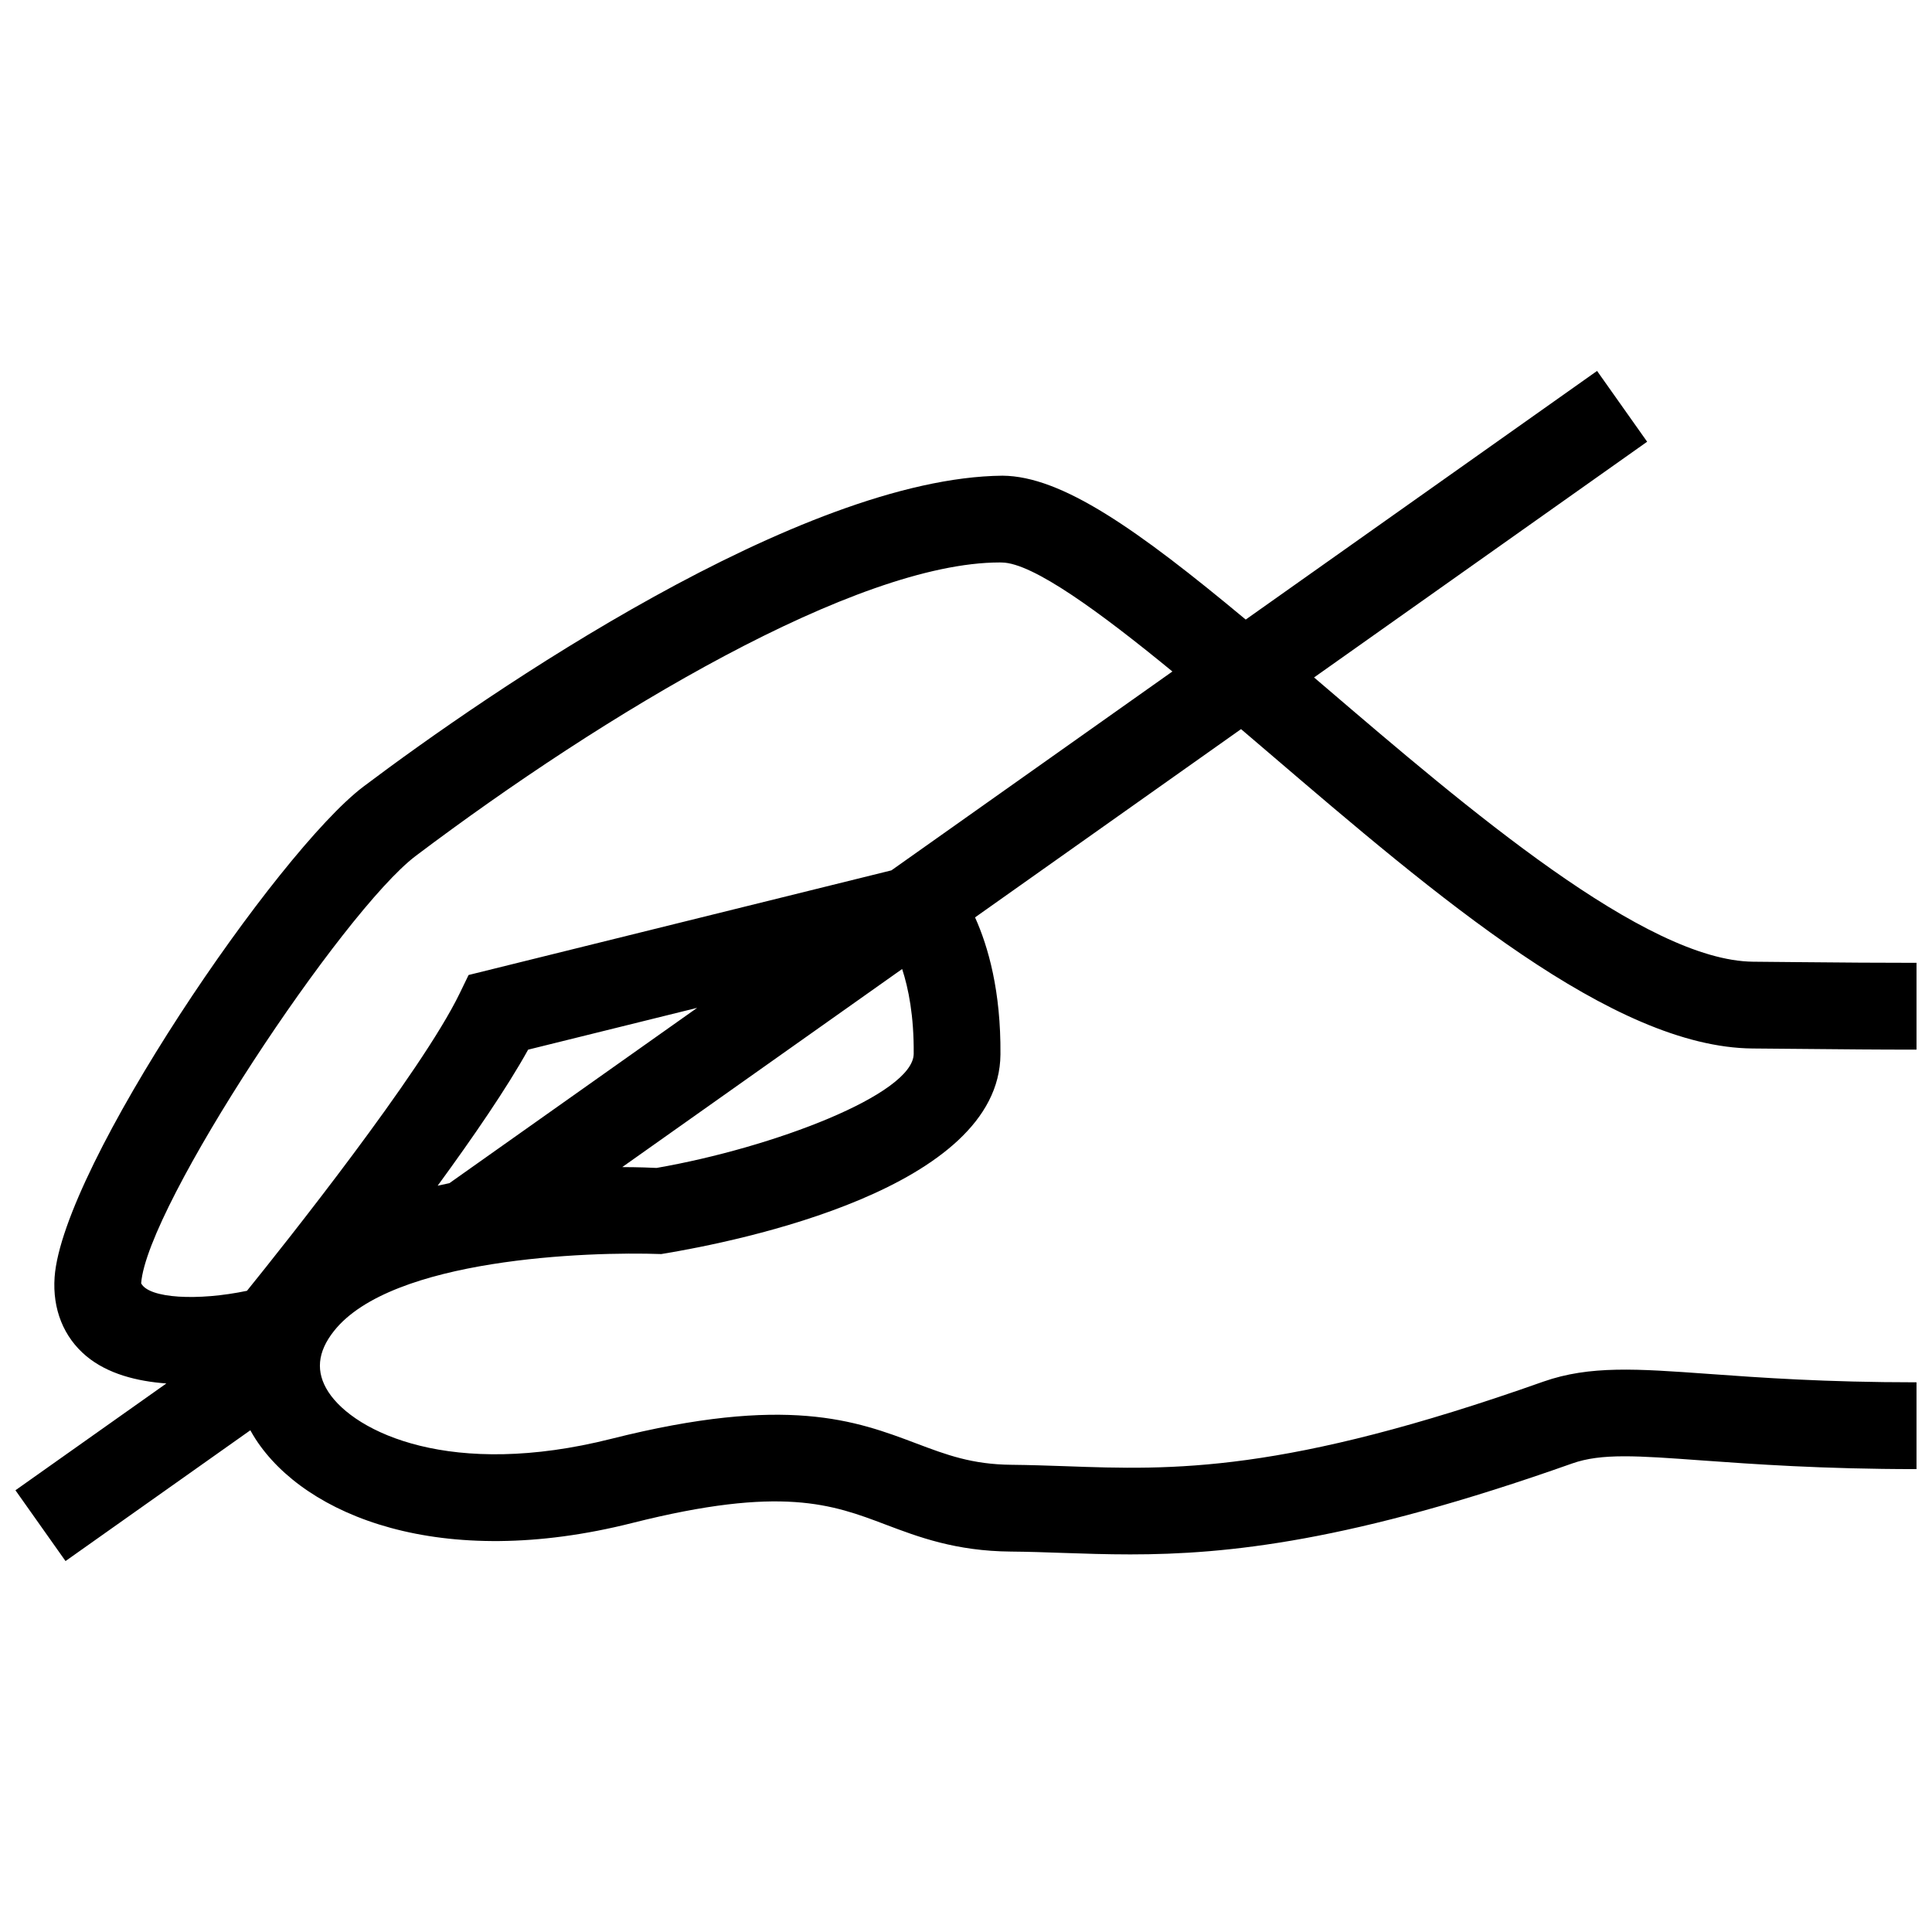 <?xml version="1.0" encoding="UTF-8"?>
<!-- Uploaded to: SVG Repo, www.svgrepo.com, Generator: SVG Repo Mixer Tools -->
<svg width="800px" height="800px" version="1.1" viewBox="144 144 512 512" xmlns="http://www.w3.org/2000/svg">
 <defs>
  <clipPath id="a">
   <path d="m148.09 242h503.81v316h-503.81z"/>
  </clipPath>
 </defs>
 <g clip-path="url(#a)">
  <path d="m480.03 343.32c44.934 38.457 91.41 78.215 128.41 78.539l11.562 0.102c13.871 0.125 20.797 0.203 31.895 0.203v-23.004c-11.027 0-17.91-0.066-31.676-0.188l-11.586-0.109c-28.625-0.238-75.781-40.582-113.67-73.004-0.926-0.797-1.812-1.547-2.727-2.328l88.273-62.469-13.27-18.762-93.113 65.891c-28.719-23.914-48.719-38.016-64.457-38.129-53.43 0.508-136.26 57.461-169.39 82.418-22.805 17.285-79.68 100.59-81.809 129.96-0.598 8.496 2.394 15.93 8.418 20.957 5.633 4.684 13.375 6.66 21.195 7.234l-39.992 28.305 13.27 18.762 48.977-34.66c0.434 0.781 0.891 1.562 1.387 2.328 13.141 20.285 49.066 35.082 99.91 22.219 39.535-9.965 52.914-4.918 67.07 0.449 8.707 3.293 18.566 7.023 33.18 7.148 4.578 0.039 9.082 0.188 13.648 0.352 5.754 0.195 11.664 0.398 18 0.398 25.711 0 58.543-3.356 117.12-24.102 7.758-2.746 17.23-2.047 34.43-0.797 13.422 0.961 31.785 2.297 56.809 2.297v-23.004c-24.188 0-41.367-1.234-55.148-2.231-18.898-1.359-31.422-2.273-43.734 2.047-68.91 24.398-98.223 23.453-126.68 22.414-4.766-0.16-9.457-0.324-14.242-0.371-10.531-0.086-17.34-2.672-25.234-5.652-16.082-6.074-34.328-12.957-80.848-1.234-42.238 10.656-67.957-1.598-74.988-12.426-3.414-5.273-2.934-10.566 1.484-16.141 15.246-19.285 67.312-21.105 86.746-20.395 21.02-3.441 89.633-17.441 89.879-52.906 0.141-16.75-3.234-28.566-6.731-36.316l70.492-49.891c2.414 2.055 4.805 4.094 7.133 6.09zm-216.93 114.23c-1.039 0.215-2.074 0.434-3.117 0.672 9.324-12.75 18.348-25.887 23.977-36.051l44.793-11.082zm54.906-4.035c-1.367-0.07-4.602-0.207-9.105-0.223l74.176-52.496c1.676 5.125 3.148 12.484 3.062 22.461-0.074 10.75-37.336 24.91-68.133 30.258zm62.223-78.859-112.05 27.73-2.359 4.867c-10.168 20.992-46.559 66.68-56.371 78.824-12.988 2.719-25.973 2.047-28.043-1.984 1.496-20.512 53.48-98.66 72.754-113.26 49.984-37.676 116.76-77.777 154.82-77.777 0.16 0 0.336 0 0.508 0.016 8.211 0.051 26.238 13.316 45.211 28.879z"/>
 </g>
</svg>
